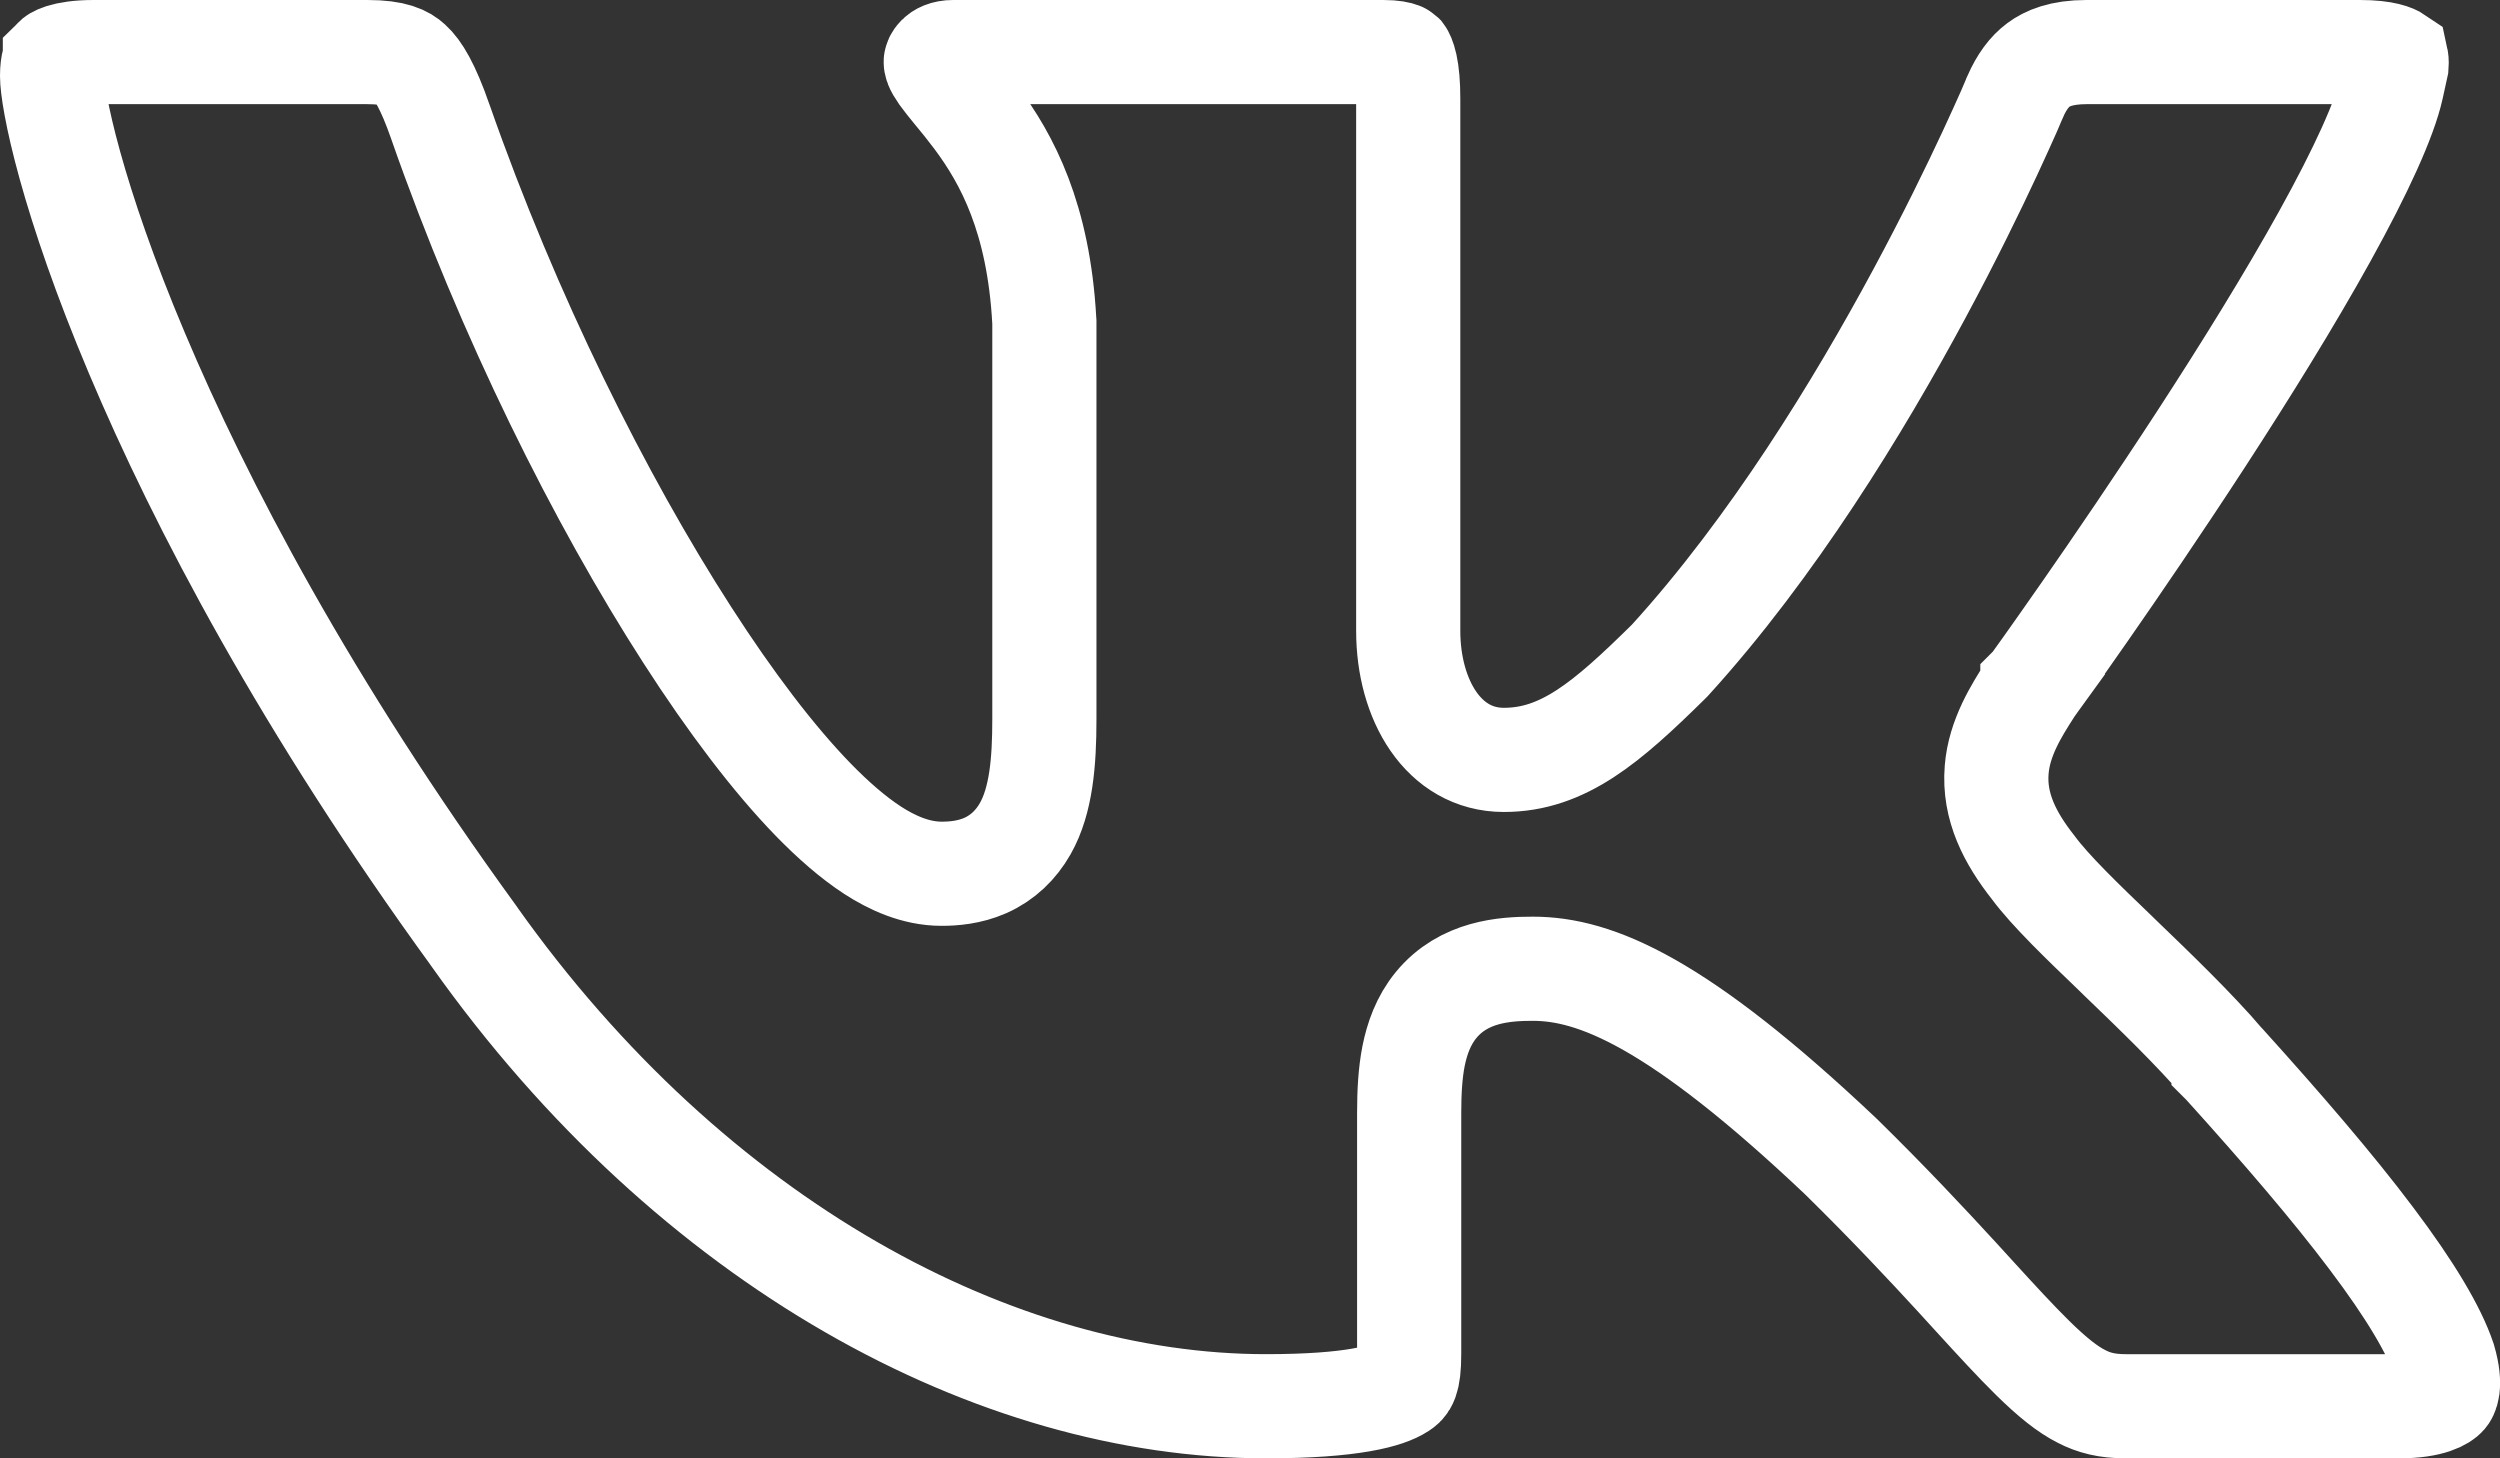 <?xml version="1.0" encoding="UTF-8"?> <svg xmlns="http://www.w3.org/2000/svg" width="24" height="14" viewBox="0 0 24 14" fill="none"><rect x="0" y="0" width="24" height="14" fill="#333333" stroke="none"/> <path d="M19.511 6.584L19.916 6.877L19.511 6.584L19.502 6.596L19.494 6.609C19.491 6.614 19.487 6.619 19.484 6.625C19.361 6.818 19.192 7.082 19.168 7.39C19.139 7.745 19.297 8.046 19.518 8.327C19.684 8.552 19.999 8.854 20.303 9.146C20.318 9.161 20.334 9.176 20.349 9.191C20.693 9.522 21.058 9.874 21.346 10.208L21.346 10.209L21.354 10.217C21.914 10.837 22.397 11.399 22.766 11.89C23.14 12.386 23.369 12.773 23.463 13.053C23.54 13.319 23.477 13.389 23.472 13.395L23.472 13.395C23.45 13.42 23.345 13.5 23.03 13.5H20.405C20.227 13.5 20.1 13.467 19.981 13.405C19.851 13.339 19.707 13.227 19.51 13.033C19.35 12.875 19.174 12.684 18.955 12.444C18.902 12.386 18.847 12.326 18.789 12.262C18.493 11.94 18.134 11.556 17.68 11.11L17.68 11.11L17.674 11.104C16.106 9.62 15.314 9.3 14.715 9.3C14.444 9.3 14.051 9.326 13.786 9.649C13.663 9.799 13.603 9.974 13.57 10.139C13.538 10.302 13.528 10.487 13.528 10.684V12.997C13.528 13.262 13.485 13.29 13.444 13.317L13.441 13.319C13.318 13.4 12.988 13.5 12.153 13.5C9.565 13.5 6.65 11.949 4.553 8.992L4.553 8.992L4.55 8.987C2.944 6.777 1.927 4.844 1.313 3.387C1.005 2.658 0.8 2.051 0.672 1.59C0.54 1.114 0.5 0.829 0.5 0.73C0.5 0.664 0.507 0.623 0.514 0.597C0.52 0.577 0.526 0.571 0.527 0.571C0.527 0.57 0.527 0.57 0.527 0.57L0.527 0.57C0.528 0.569 0.543 0.553 0.596 0.536C0.653 0.518 0.749 0.5 0.9 0.5H3.527C3.788 0.5 3.881 0.554 3.935 0.604C4.014 0.675 4.106 0.822 4.227 1.167L4.227 1.168C4.882 3.041 5.762 4.798 6.597 6.094C7.013 6.741 7.428 7.287 7.807 7.677C7.997 7.872 8.189 8.04 8.378 8.163C8.559 8.28 8.788 8.388 9.039 8.388C9.154 8.388 9.306 8.376 9.459 8.309C9.626 8.235 9.754 8.111 9.843 7.954C9.995 7.685 10.026 7.316 10.026 6.904V3.106V3.092L10.025 3.078C9.971 2.096 9.67 1.53 9.368 1.127C9.302 1.039 9.238 0.96 9.184 0.895L9.174 0.883C9.115 0.811 9.074 0.76 9.041 0.714C8.983 0.631 8.983 0.606 8.983 0.594L8.983 0.593C8.983 0.593 8.983 0.592 8.984 0.589C8.984 0.586 8.985 0.582 8.987 0.578C8.991 0.568 8.999 0.557 9.01 0.546C9.029 0.527 9.07 0.5 9.151 0.5H13.279C13.377 0.5 13.426 0.513 13.446 0.521C13.452 0.523 13.455 0.525 13.456 0.526C13.456 0.526 13.456 0.526 13.457 0.527C13.46 0.531 13.477 0.557 13.493 0.629C13.509 0.702 13.519 0.805 13.519 0.948V6.057C13.519 6.716 13.855 7.295 14.437 7.295C15.007 7.295 15.427 6.934 16.012 6.358L16.021 6.349L16.031 6.339C17.016 5.257 17.846 3.897 18.423 2.825C18.714 2.285 18.944 1.812 19.102 1.473C19.181 1.303 19.242 1.167 19.284 1.073C19.304 1.025 19.32 0.989 19.331 0.963L19.344 0.934L19.346 0.927C19.408 0.788 19.48 0.689 19.569 0.623C19.652 0.561 19.788 0.5 20.03 0.5H22.655C22.896 0.5 22.982 0.545 23.004 0.56C23.006 0.569 23.01 0.591 23.007 0.63L22.961 0.84C22.895 1.137 22.667 1.638 22.319 2.266C21.98 2.878 21.556 3.561 21.138 4.204C20.721 4.845 20.314 5.441 20.011 5.876C19.859 6.094 19.734 6.271 19.647 6.394C19.603 6.455 19.569 6.503 19.546 6.535L19.52 6.572L19.513 6.581L19.511 6.583L19.511 6.584L19.511 6.584Z" stroke="white"></path> </svg> 